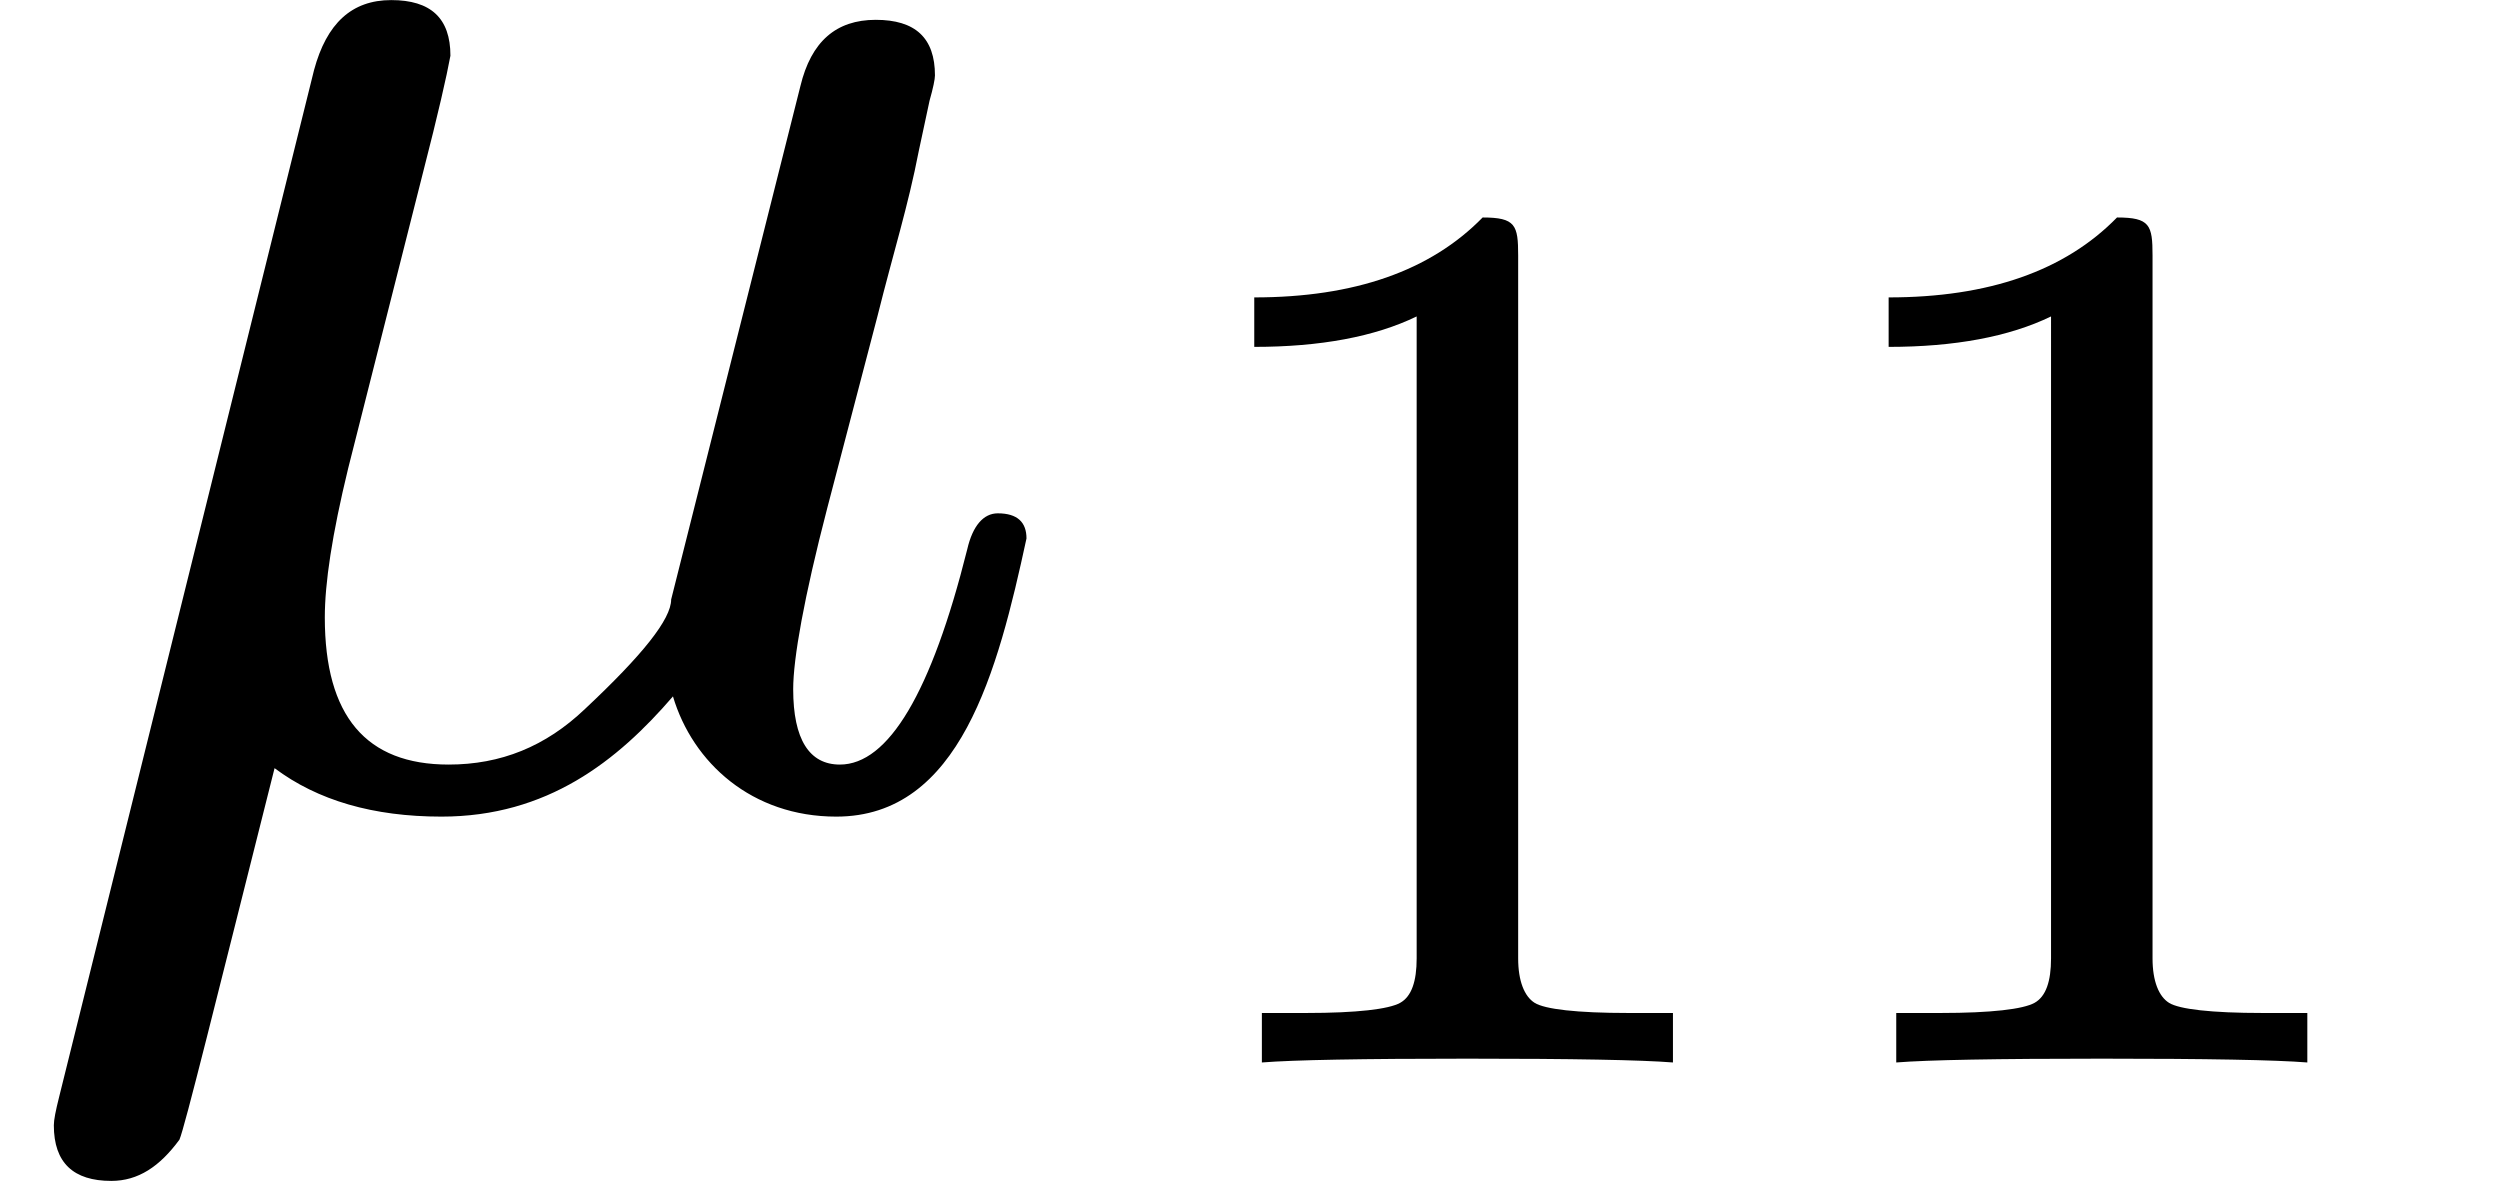 <svg xmlns="http://www.w3.org/2000/svg" xmlns:xlink="http://www.w3.org/1999/xlink" width="25.216" height="11.912" viewBox="0 -442 1393.1 658"><defs><path id="a" d="M572 142c0 9-5 14-16 14-8 0-14-7-17-20-20-80-44-120-71-120-17 0-26 14-26 42 0 17 6 51 19 101l28 107c9 36 17 61 23 92l6 28c2 7 3 12 3 14 0 21-11 31-33 31s-36-12-42-37l-72-286c0-11-16-31-48-61-22-21-47-31-76-31-46 0-69 27-69 82 0 19 4 46 13 83l42 166c8 31 13 53 15 64 0 21-11 31-33 31s-36-13-43-39L33-169c-2-8-3-13-3-16 0-21 11-31 32-31 15 0 27 8 38 23 3 7 20 76 53 207 24-18 55-27 93-27 59 0 98 31 129 67 11-37 44-67 91-67 69 0 90 81 106 155z"/><path id="b" d="M269 666c-41-42-101-63-180-63v-39c52 0 95 8 128 24V82c0-18-4-30-13-35s-34-8-74-8H95V0c25 2 79 3 162 3s137-1 162-3v39h-35c-41 0-66 3-74 8s-13 17-13 35v554c0 24-2 30-28 30z"/></defs><g stroke="#000" stroke-width="0" data-mml-node="math" data-semantic-structure="(2 0 1)"><g aria-level="0" data-latex="\mu_{11}" data-mml-node="msub" data-semantic-annotation="depth:1" data-semantic-attributes="latex:\mu_{11}" data-semantic-children="0,1" data-semantic-id="2" data-semantic-owns="0 1" data-semantic-role="greekletter" data-semantic-type="subscript" data-speech-node="true"><use xlink:href="#a" aria-level="1" data-c="1D707" data-latex="\mu" data-mml-node="mi" data-semantic-annotation="clearspeak:simple;nemeth:number;depth:2" data-semantic-attributes="latex:\mu" data-semantic-font="italic" data-semantic-id="0" data-semantic-parent="2" data-semantic-role="greekletter" data-semantic-type="identifier" data-speech-node="true" transform="scale(1 -1)"/><g data-latex="{1}" data-mjx-texclass="ORD" data-mml-node="TeXAtom"><g aria-level="1" data-latex="1" data-mml-node="mn" data-semantic-annotation="clearspeak:simple;depth:2" data-semantic-attributes="latex:{1};texclass:ORD" data-semantic-font="normal" data-semantic-id="1" data-semantic-parent="2" data-semantic-role="integer" data-semantic-type="number" data-speech-node="true" transform="matrix(.707 0 0 -.707 636 150)"><use xlink:href="#b" data-c="31"/><use xlink:href="#b" data-c="31" transform="translate(500)"/></g></g></g></g></svg>